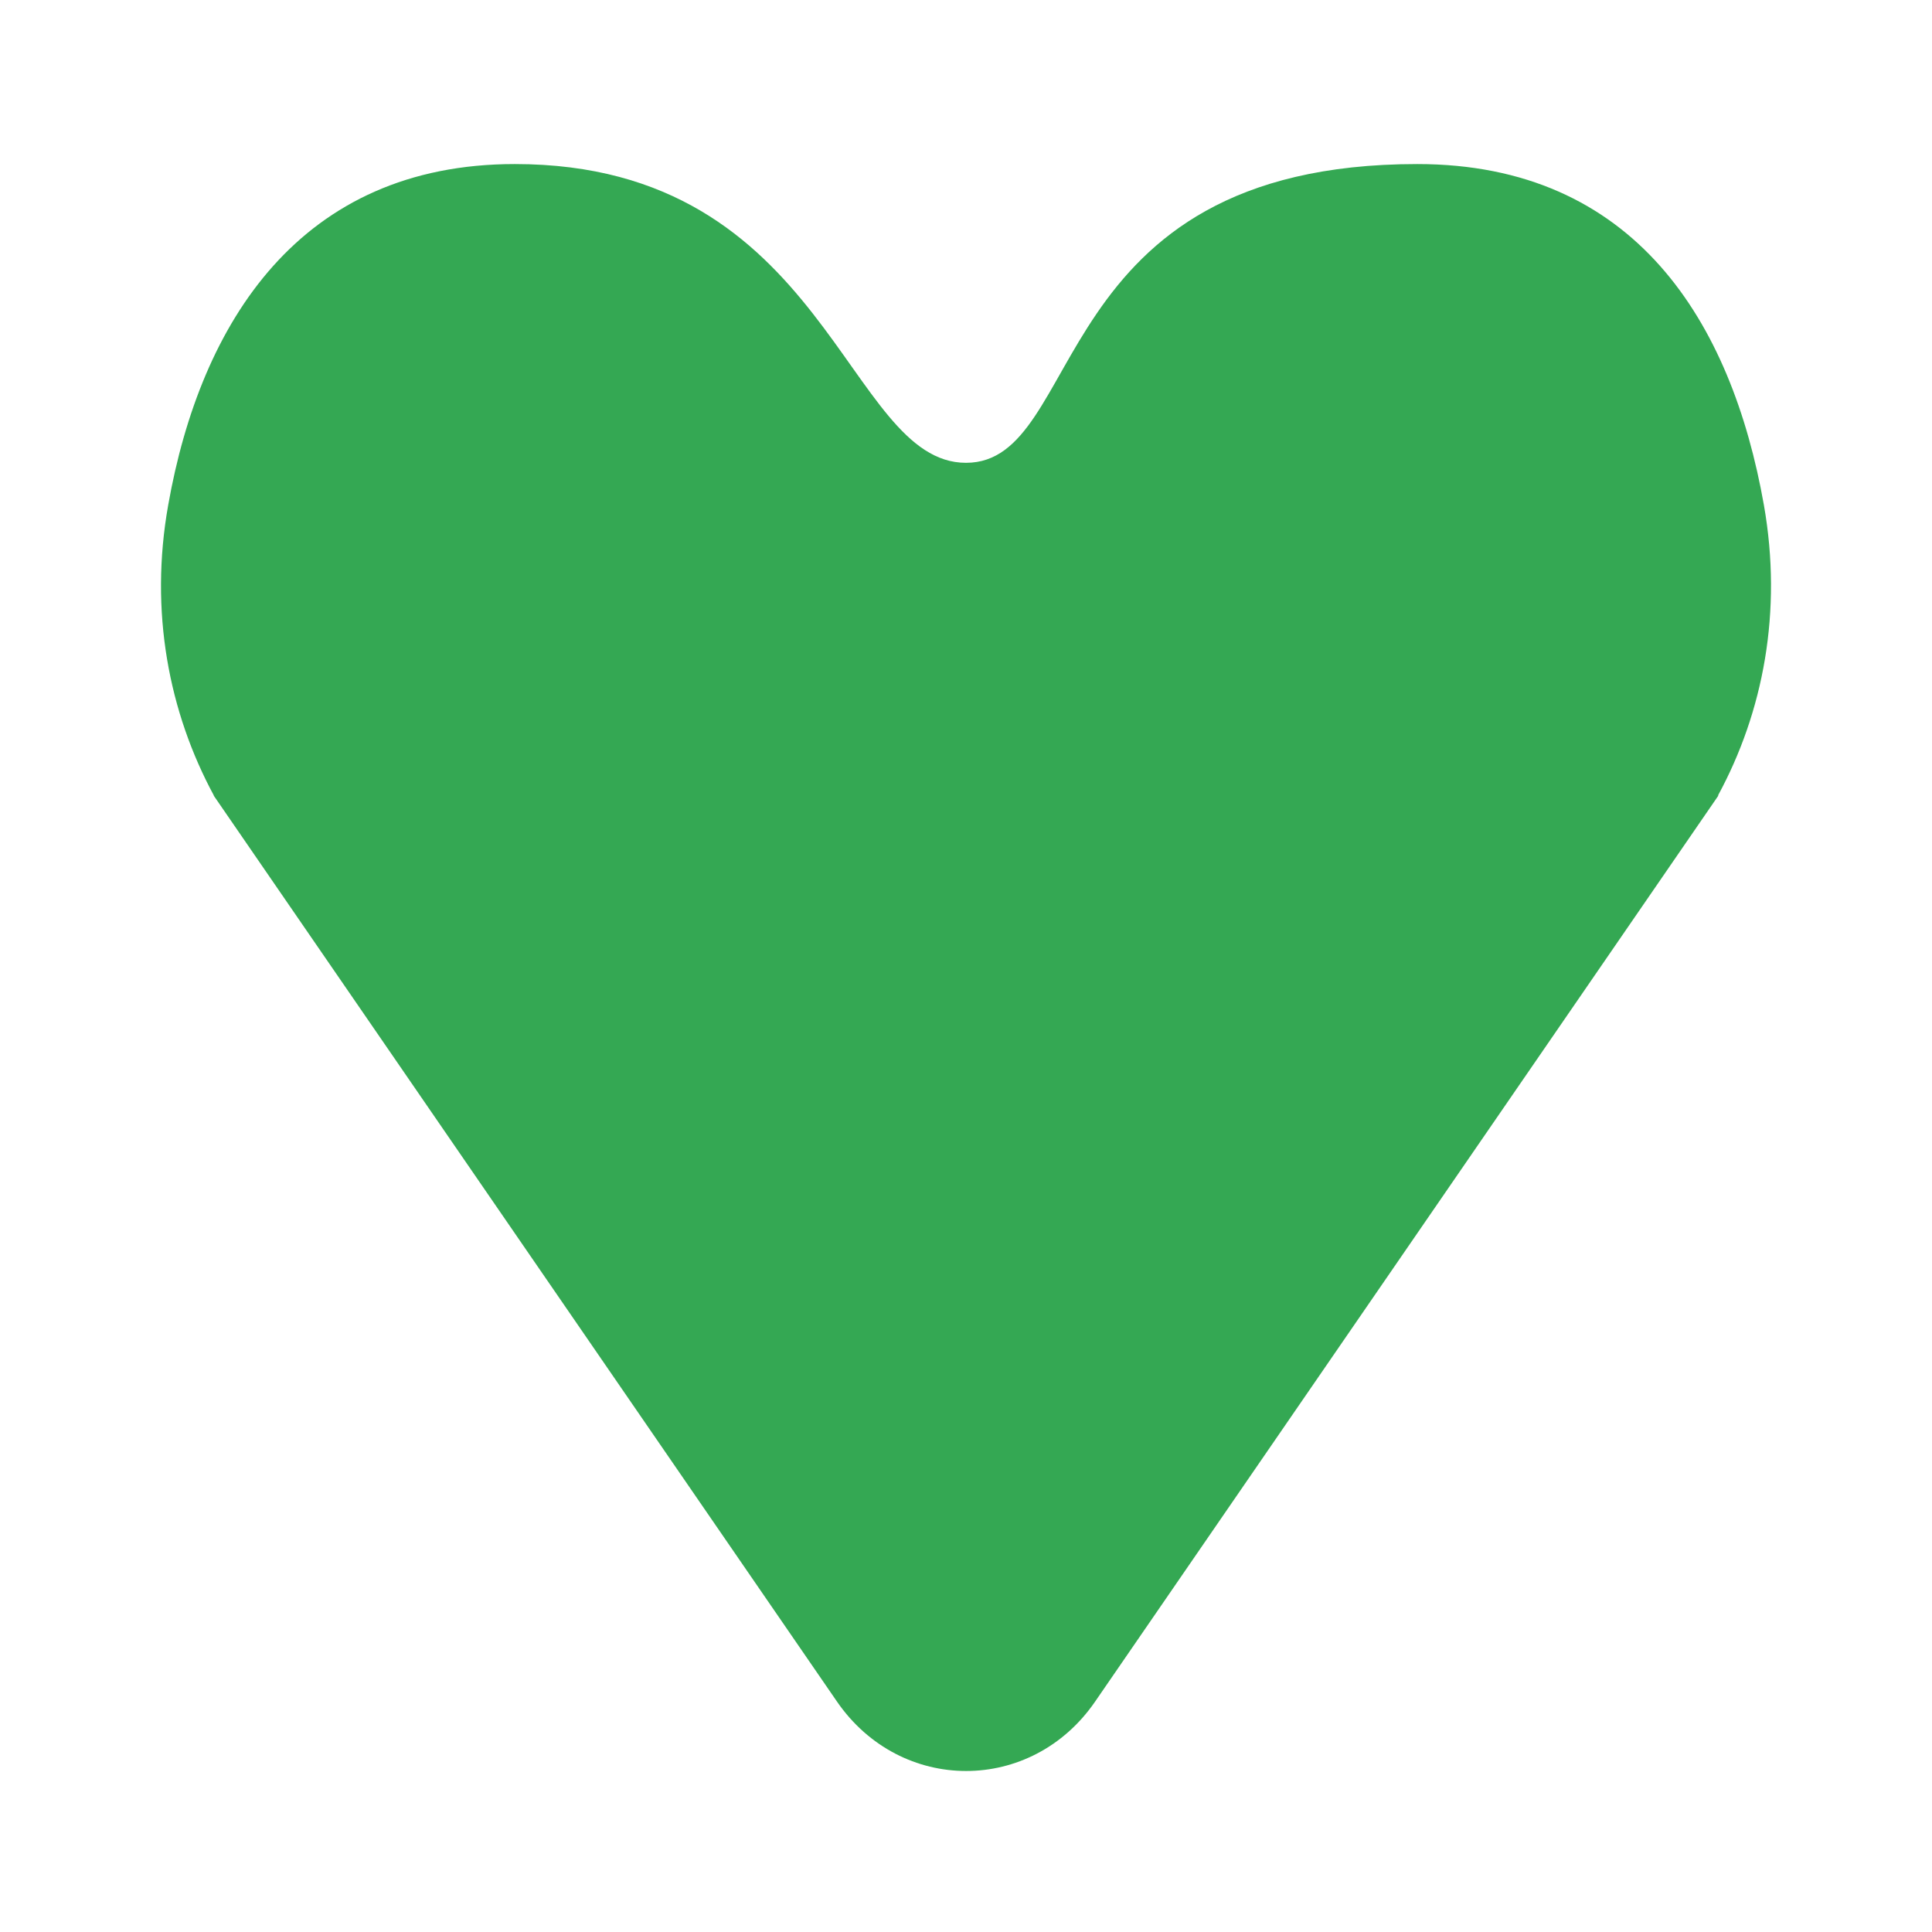 <svg xmlns="http://www.w3.org/2000/svg" width="96" height="96" fill="none"><path fill="#34A853" d="M87.647 25.095C86.04 15.997 81.233 8.152 70.422 8.152 51.852 8.153 54 22.997 48 22.997c-5.994 0-6.843-14.845-22.418-14.845-10.654 0-15.617 7.845-17.224 16.943-.943 5.294.032 10.294 2.27 14.436h-.01l30.968 45.015c3.17 4.605 9.673 4.605 12.833 0L85.387 39.53h-.022c2.25-4.142 3.214-9.142 2.282-14.436Z"/></svg>